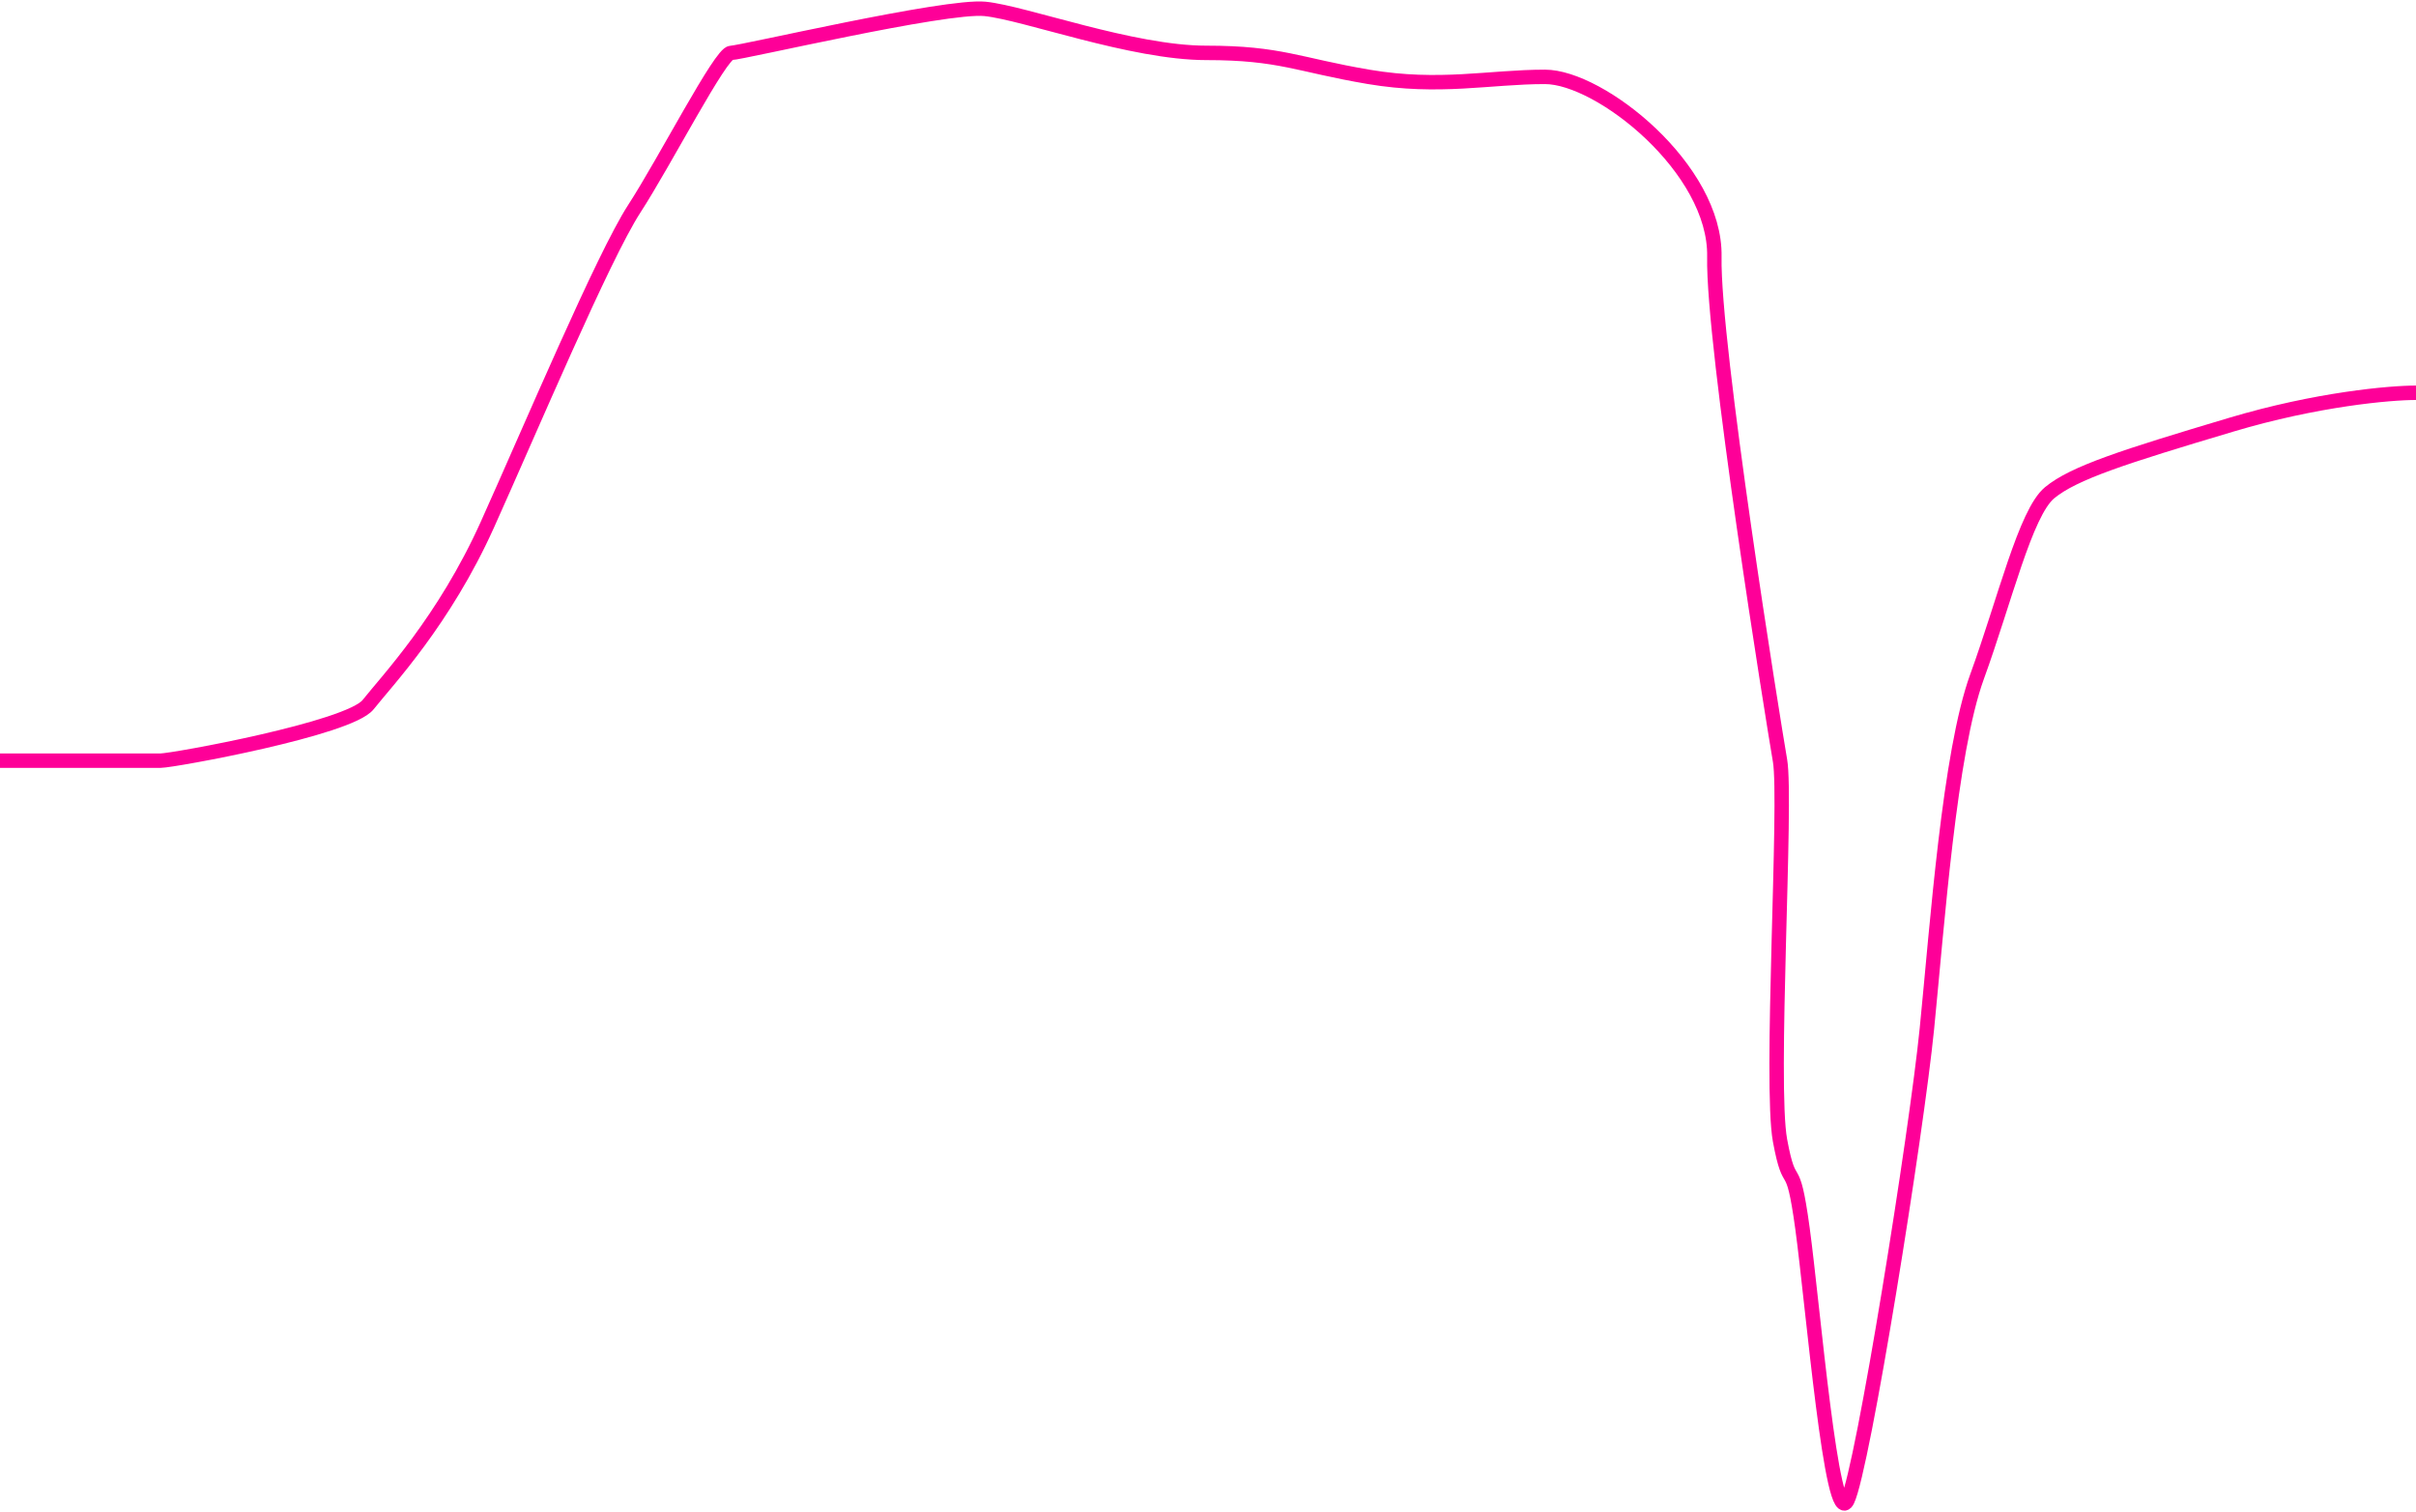 <svg width="837" height="524" viewBox="0 0 837 524" fill="none" xmlns="http://www.w3.org/2000/svg">
<path d="M0 263.59C17.163 263.59 52.328 263.59 55.68 263.59C59.871 263.59 120.94 252.505 127.526 244.191C134.112 235.877 153.869 215.091 168.837 181.835C183.805 148.579 208.951 88.994 219.727 72.366C230.504 55.738 249.663 18.325 253.255 18.325C256.848 18.325 327.496 1.696 341.266 3.082C355.036 4.468 392.157 18.325 417.901 18.325C443.646 18.325 449.633 22.481 474.18 26.638C498.727 30.795 516.09 26.638 535.249 26.638C554.408 26.638 594.521 58.508 593.923 88.993C593.324 119.479 614.279 249.734 616.674 263.59C619.069 277.446 613.082 375.83 616.674 395.229C620.266 414.629 620.865 399.386 624.457 425.714C628.049 452.042 634.635 531.026 640.024 519.941C645.412 508.855 663.972 392.458 667.564 356.43C671.157 320.403 675.348 260.818 684.927 234.49C694.506 208.162 701.691 177.677 710.073 170.749C718.455 163.82 735.818 158.278 772.938 147.192C802.634 138.324 828.019 136.107 837 136.107" stroke="#FE0098" stroke-width="5"/>
</svg>
